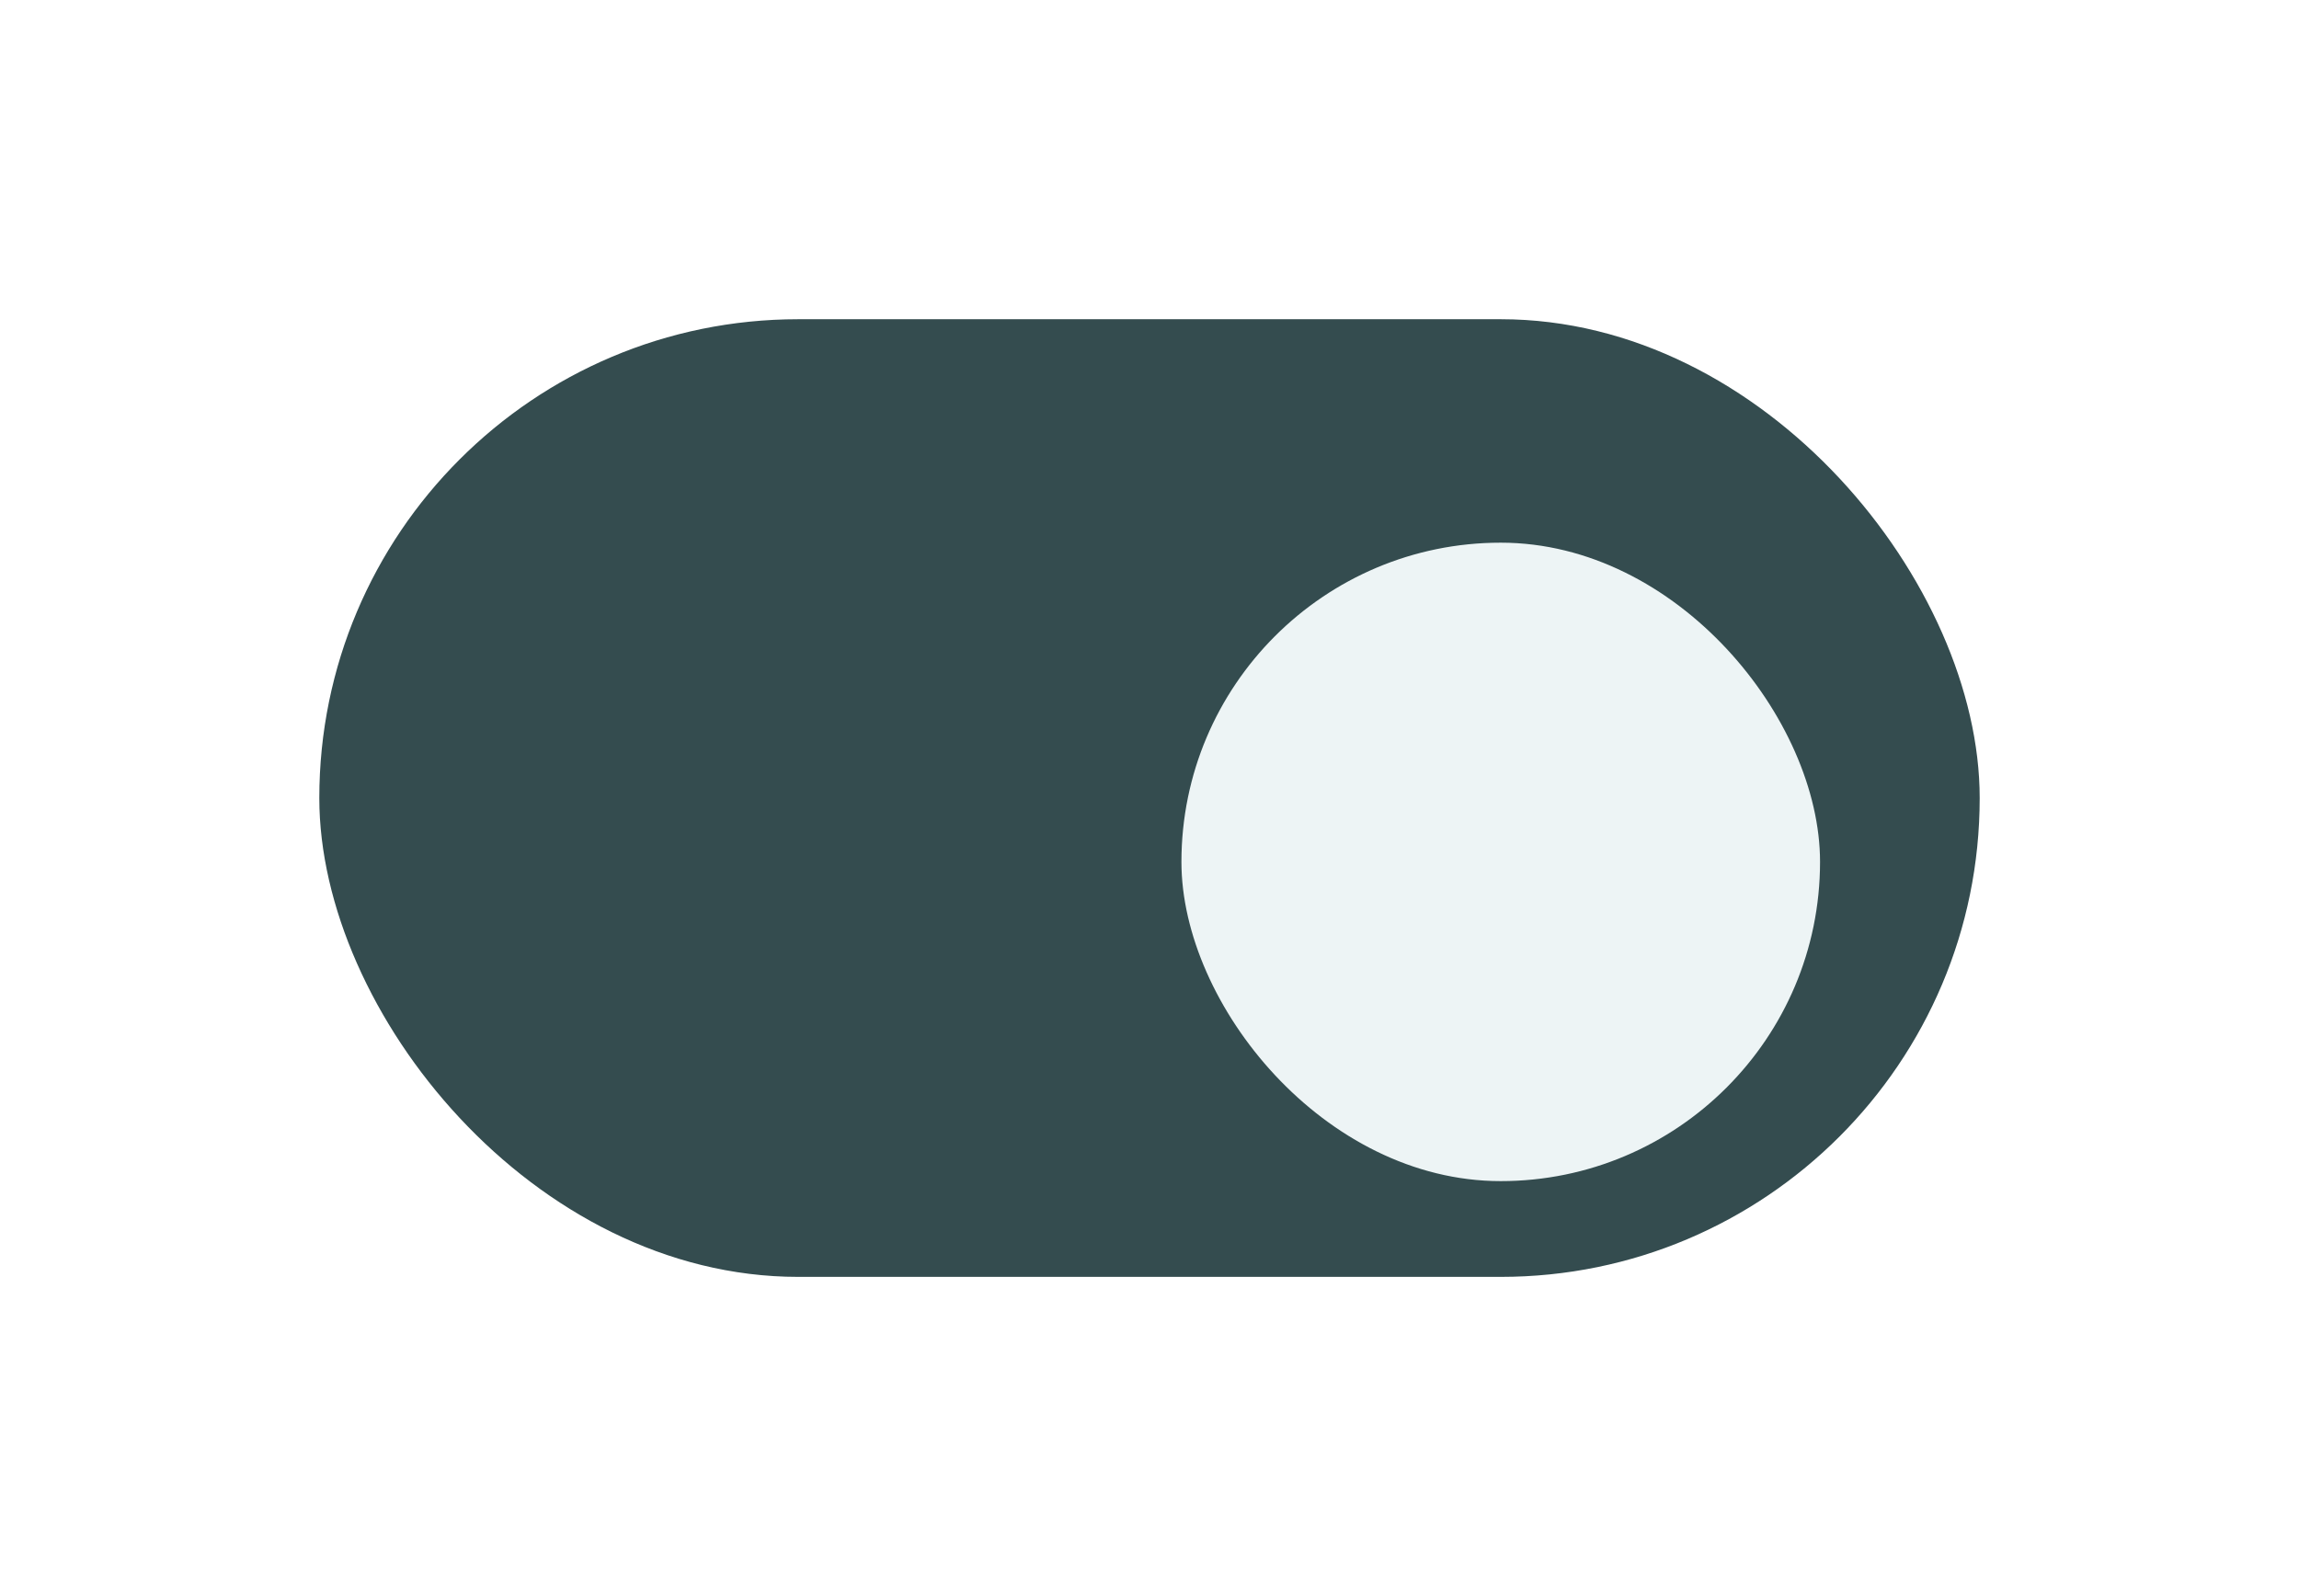 <?xml version="1.0" encoding="UTF-8"?> <svg xmlns="http://www.w3.org/2000/svg" width="72" height="50" viewBox="0 0 72 50" fill="none"> <g filter="url(#filter0_d_141_712)"> <rect x="10" y="8" width="52" height="30" rx="15" fill="#344C4F"></rect> <g filter="url(#filter1_d_141_712)"> <rect x="37" y="13" width="20" height="20" rx="10" fill="#EDF4F5"></rect> </g> </g> <defs> <filter id="filter0_d_141_712" x="0" y="0" width="72" height="50" filterUnits="userSpaceOnUse" color-interpolation-filters="sRGB"> <feFlood flood-opacity="0" result="BackgroundImageFix"></feFlood> <feColorMatrix in="SourceAlpha" type="matrix" values="0 0 0 0 0 0 0 0 0 0 0 0 0 0 0 0 0 0 127 0" result="hardAlpha"></feColorMatrix> <feOffset dy="2"></feOffset> <feGaussianBlur stdDeviation="5"></feGaussianBlur> <feColorMatrix type="matrix" values="0 0 0 0 0.149 0 0 0 0 0.2 0 0 0 0 0.302 0 0 0 0.05 0"></feColorMatrix> <feBlend mode="normal" in2="BackgroundImageFix" result="effect1_dropShadow_141_712"></feBlend> <feBlend mode="normal" in="SourceGraphic" in2="effect1_dropShadow_141_712" result="shape"></feBlend> </filter> <filter id="filter1_d_141_712" x="32" y="10" width="30" height="30" filterUnits="userSpaceOnUse" color-interpolation-filters="sRGB"> <feFlood flood-opacity="0" result="BackgroundImageFix"></feFlood> <feColorMatrix in="SourceAlpha" type="matrix" values="0 0 0 0 0 0 0 0 0 0 0 0 0 0 0 0 0 0 127 0" result="hardAlpha"></feColorMatrix> <feOffset dy="2"></feOffset> <feGaussianBlur stdDeviation="2.5"></feGaussianBlur> <feColorMatrix type="matrix" values="0 0 0 0 0.2 0 0 0 0 0.749 0 0 0 0 1 0 0 0 0.05 0"></feColorMatrix> <feBlend mode="normal" in2="BackgroundImageFix" result="effect1_dropShadow_141_712"></feBlend> <feBlend mode="normal" in="SourceGraphic" in2="effect1_dropShadow_141_712" result="shape"></feBlend> </filter> </defs> </svg> 